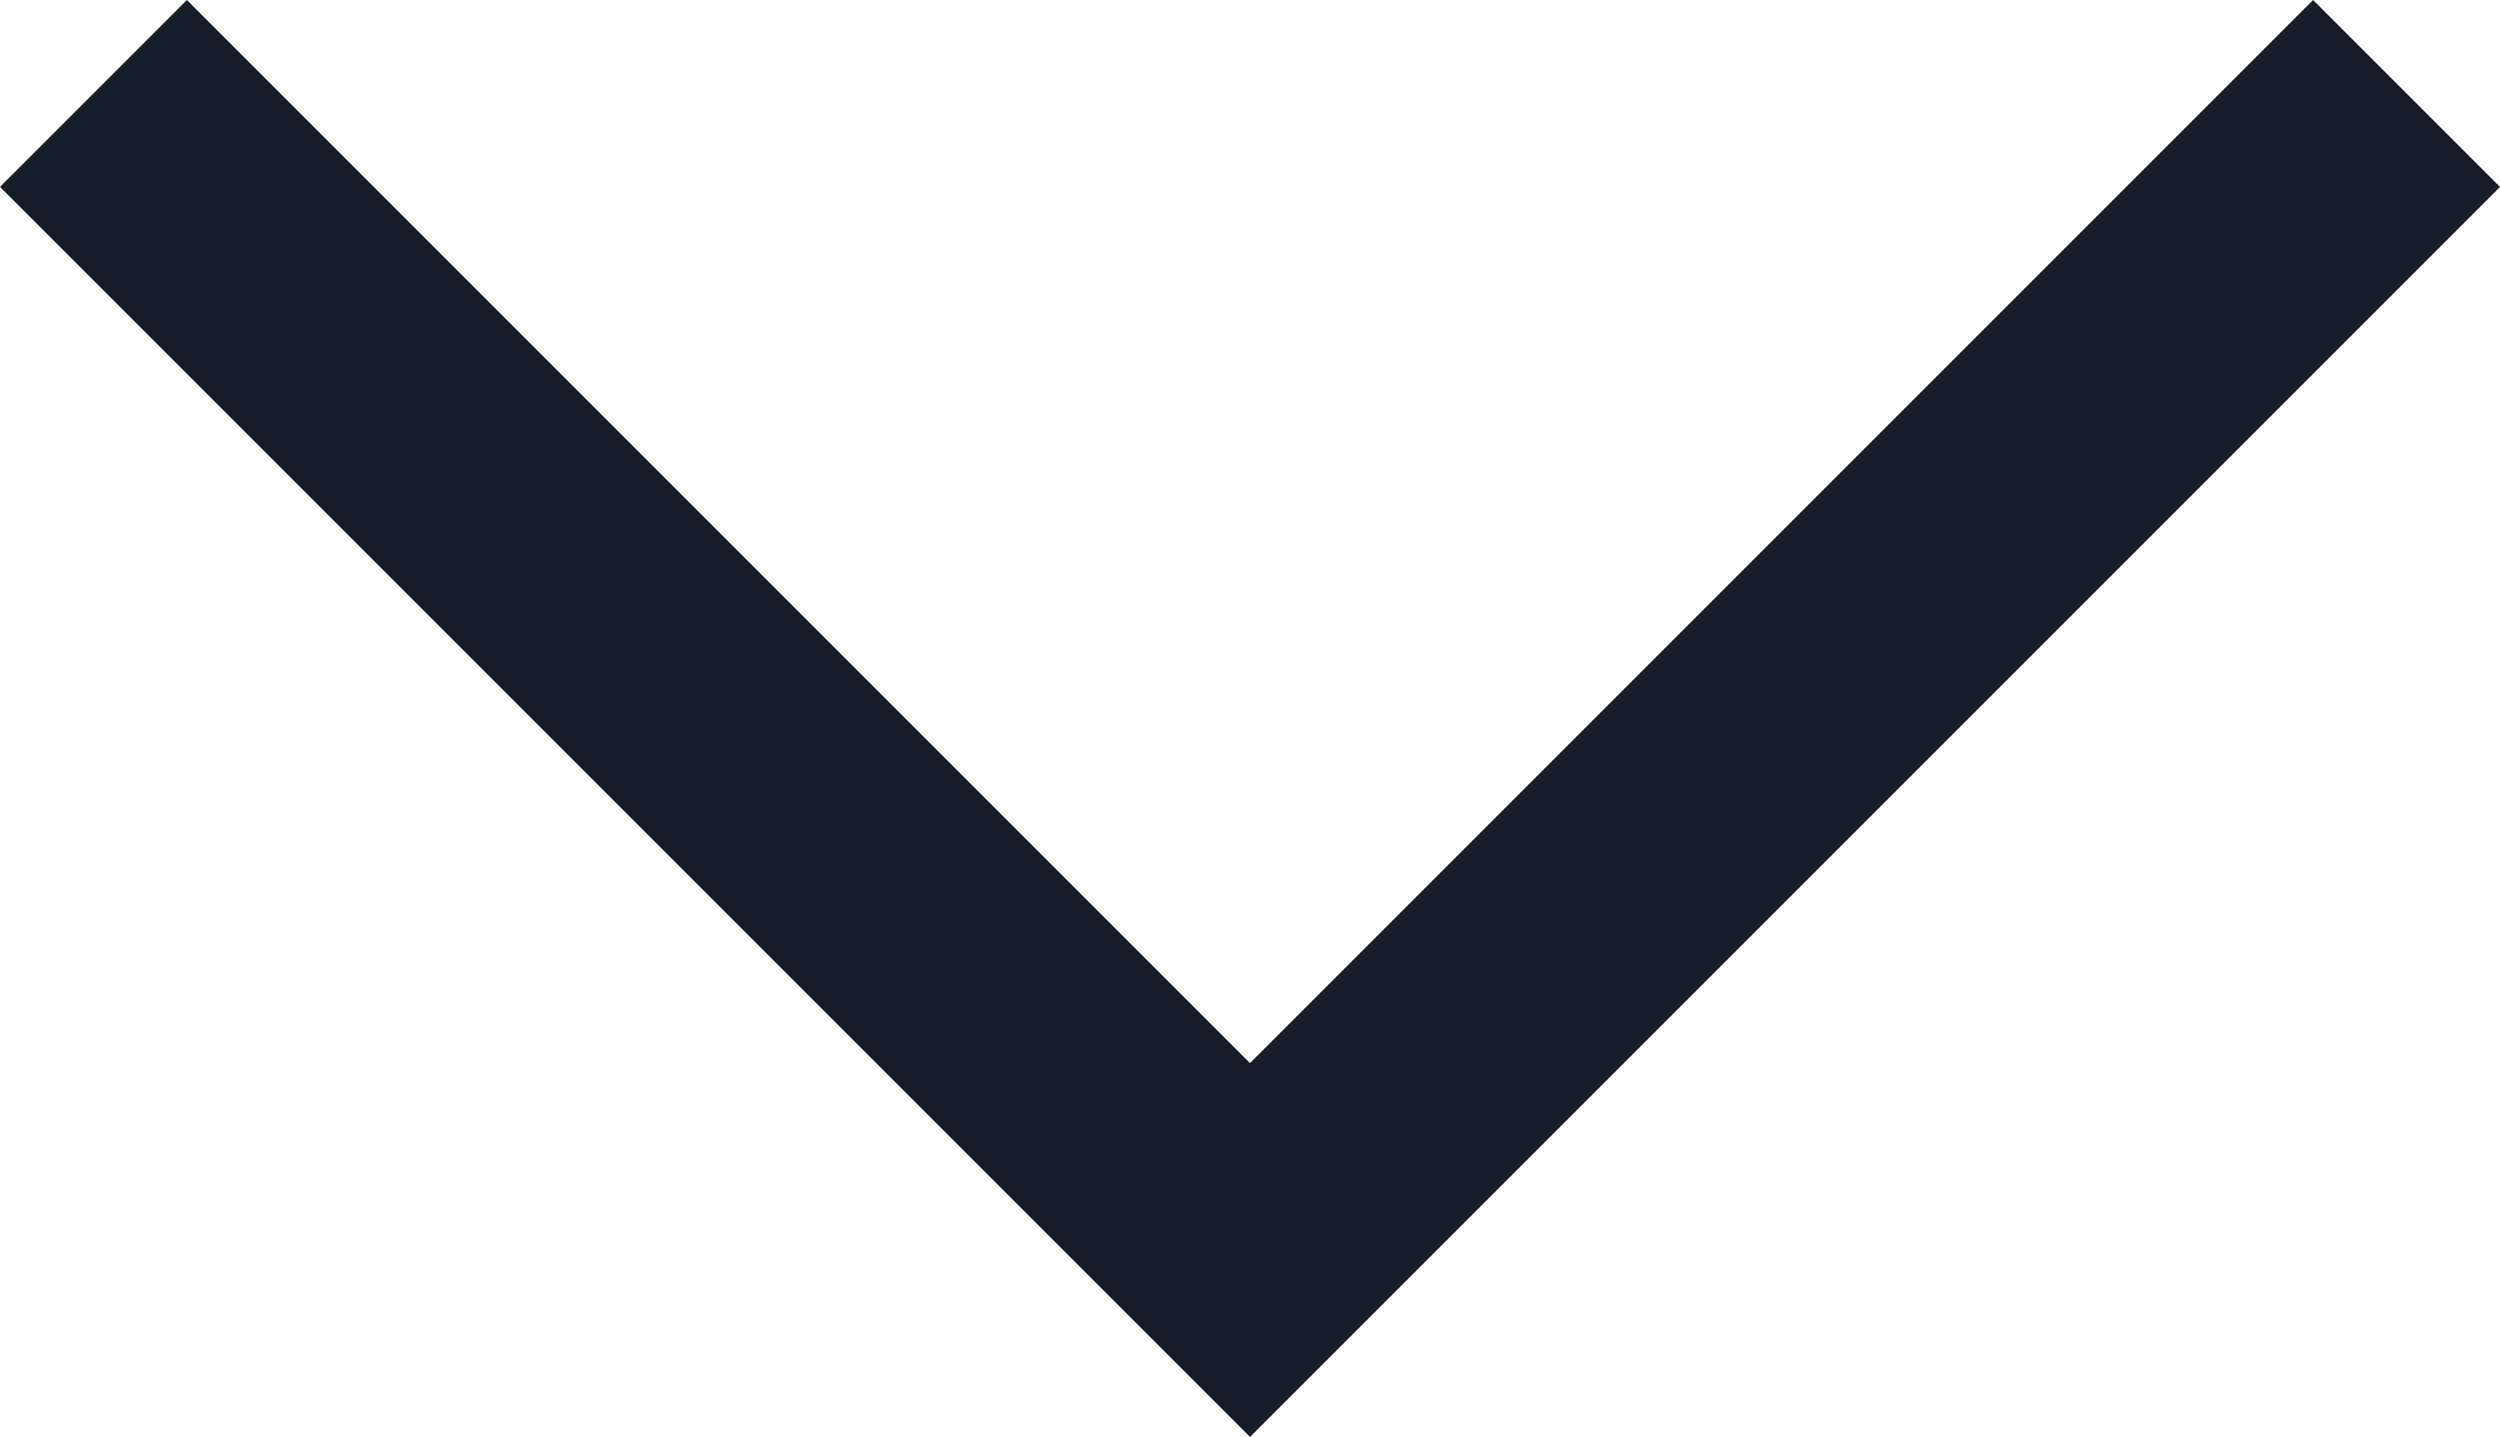 <?xml version="1.0" encoding="utf-8"?>
<!-- Generator: Adobe Illustrator 17.0.1, SVG Export Plug-In . SVG Version: 6.00 Build 0)  -->
<!DOCTYPE svg PUBLIC "-//W3C//DTD SVG 1.1//EN" "http://www.w3.org/Graphics/SVG/1.1/DTD/svg11.dtd">
<svg version="1.1" id="Слой_1" xmlns="http://www.w3.org/2000/svg" xmlns:xlink="http://www.w3.org/1999/xlink" x="0px" y="0px"
	 width="18.914px" height="10.871px" viewBox="0 0 18.914 10.871" enable-background="new 0 0 18.914 10.871" xml:space="preserve">
<polyline fill="none" stroke="#151E28" stroke-width="2" stroke-miterlimit="10" points="18.207,0.707 9.457,9.457 0.707,0.707 "/>
</svg>
